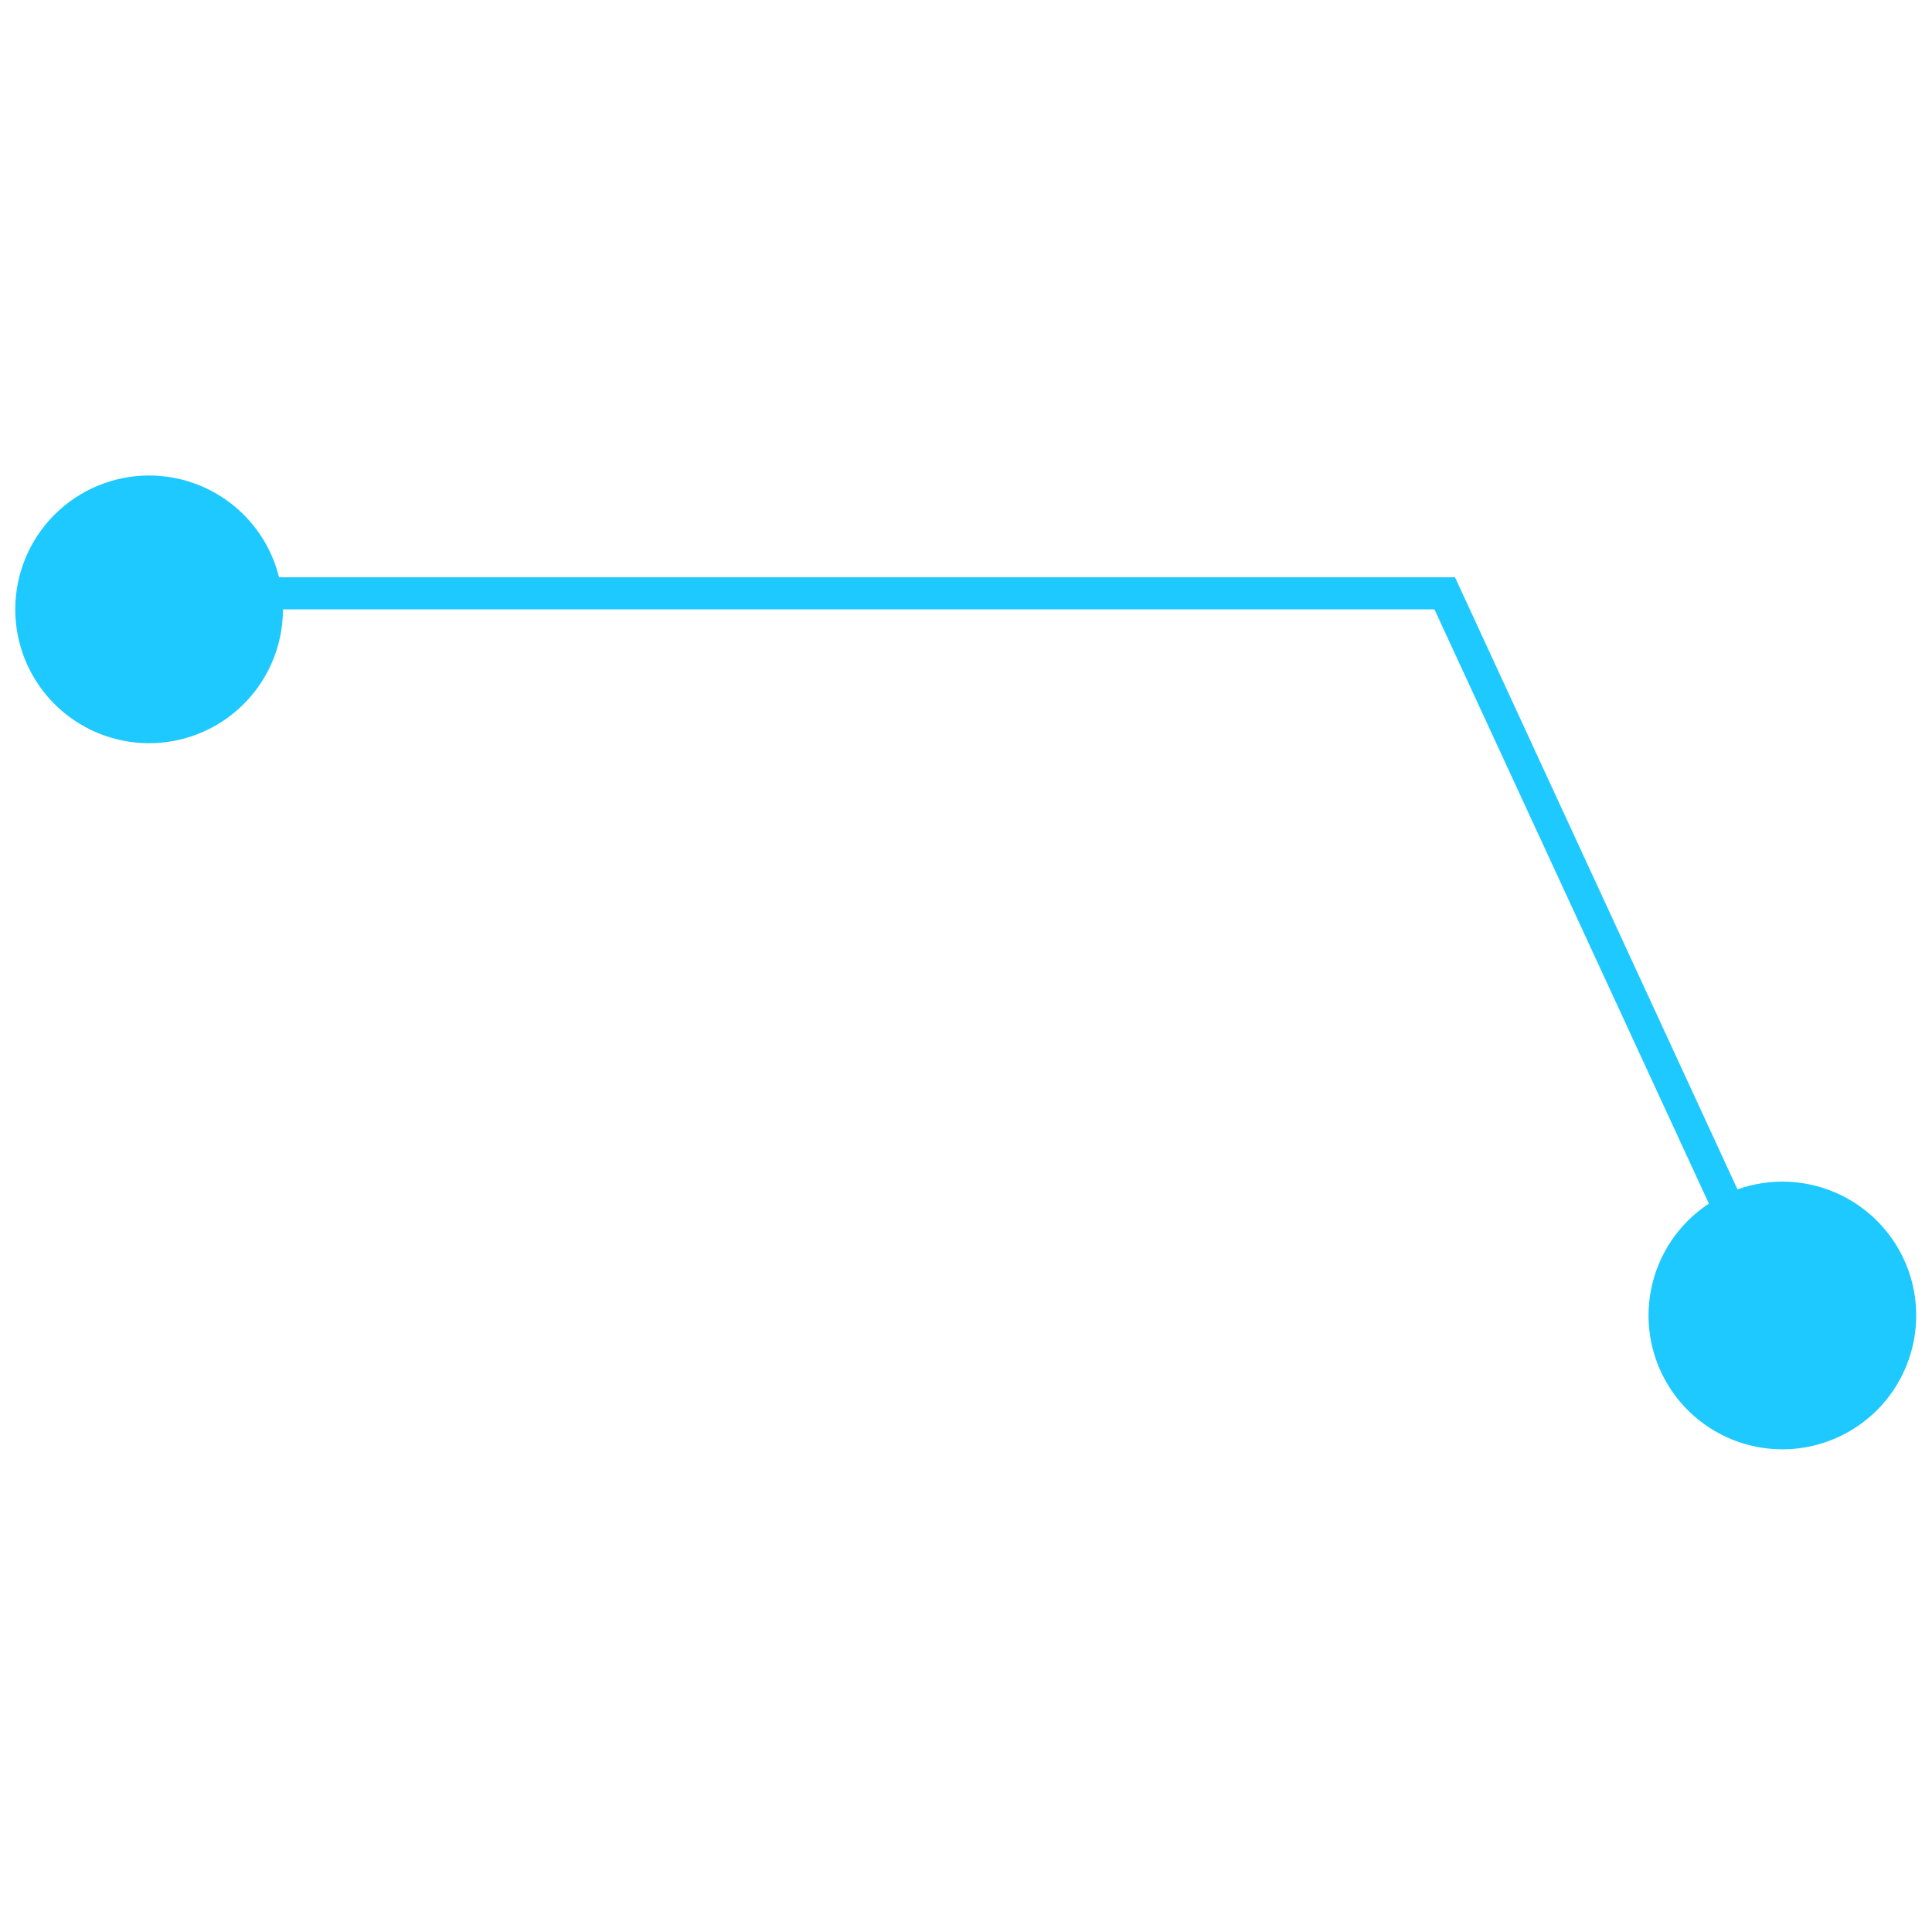 <svg xmlns="http://www.w3.org/2000/svg" xmlns:xlink="http://www.w3.org/1999/xlink" width="1080" height="1080" viewBox="0 0 1080 1080" xml:space="preserve"><desc>Created with Fabric.js 5.2.4</desc><defs></defs><rect x="0" y="0" width="100%" height="100%" fill="transparent"></rect><g transform="matrix(1 0 0 1 540 540)" id="5bea9fcd-25d5-4a63-94c7-a7395200278c"><rect style="stroke: none; stroke-width: 1; stroke-dasharray: none; stroke-linecap: butt; stroke-dashoffset: 0; stroke-linejoin: miter; stroke-miterlimit: 4; fill: rgb(255,255,255); fill-rule: nonzero; opacity: 1; visibility: hidden;" x="-540" y="-540" rx="0" ry="0" width="1080" height="1080"></rect></g><g transform="matrix(1 0 0 1 540 540)" id="ba8b899f-b87d-47d5-9720-6ae158bc8b29"></g><g transform="matrix(9 0 0 9 540 540)"><g style="">		<g transform="matrix(1 0 0 1 2.29 -0.68)"><path style="stroke: none; stroke-width: 1; stroke-dasharray: none; stroke-linecap: butt; stroke-dashoffset: 0; stroke-linejoin: miter; stroke-miterlimit: 4; fill: rgb(29,201,255); fill-rule: nonzero; opacity: 1;" transform=" translate(-62.29, -30.32)" d="M 109.849 53.783 L 89.096 8.848 L 12.941 8.848 L 12.941 6.855 L 90.372 6.855 L 111.643 52.946 L 109.849 53.783 Z" stroke-linecap="round"></path></g>		<g transform="matrix(1 0 0 1 -50.74 -22.15)"><path style="stroke: none; stroke-width: 1; stroke-dasharray: none; stroke-linecap: butt; stroke-dashoffset: 0; stroke-linejoin: miter; stroke-miterlimit: 4; fill: rgb(29,201,255); fill-rule: nonzero; opacity: 1;" transform=" translate(-9.26, -8.85)" d="M 0.948 8.828 C 0.944 10.474 1.429 12.084 2.341 13.454 C 3.253 14.825 4.551 15.893 6.071 16.525 C 7.59 17.156 9.264 17.323 10.878 17.003 C 12.492 16.683 13.976 15.89 15.139 14.726 C 16.303 13.563 17.095 12.08 17.415 10.465 C 17.735 8.851 17.569 7.178 16.938 5.658 C 16.306 4.138 15.237 2.84 13.867 1.928 C 12.497 1.016 10.887 0.531 9.241 0.535 C 7.043 0.54 4.937 1.416 3.383 2.97 C 1.829 4.524 0.953 6.63 0.948 8.828 Z" stroke-linecap="round"></path></g>		<g transform="matrix(1 0 0 1 50.71 21.71)"><path style="stroke: none; stroke-width: 1; stroke-dasharray: none; stroke-linecap: butt; stroke-dashoffset: 0; stroke-linejoin: miter; stroke-miterlimit: 4; fill: rgb(29,201,255); fill-rule: nonzero; opacity: 1;" transform=" translate(-110.71, -52.71)" d="M 102.393 52.686 C 102.389 54.332 102.874 55.942 103.786 57.312 C 104.698 58.683 105.996 59.751 107.516 60.383 C 109.036 61.014 110.709 61.181 112.323 60.861 C 113.938 60.541 115.421 59.748 116.585 58.585 C 117.748 57.421 118.541 55.938 118.861 54.323 C 119.181 52.709 119.015 51.036 118.383 49.516 C 117.751 47.996 116.683 46.698 115.312 45.786 C 113.942 44.874 112.332 44.389 110.687 44.393 C 108.489 44.398 106.382 45.274 104.828 46.828 C 103.274 48.382 102.399 50.489 102.393 52.686 Z" stroke-linecap="round"></path></g></g></g></svg>